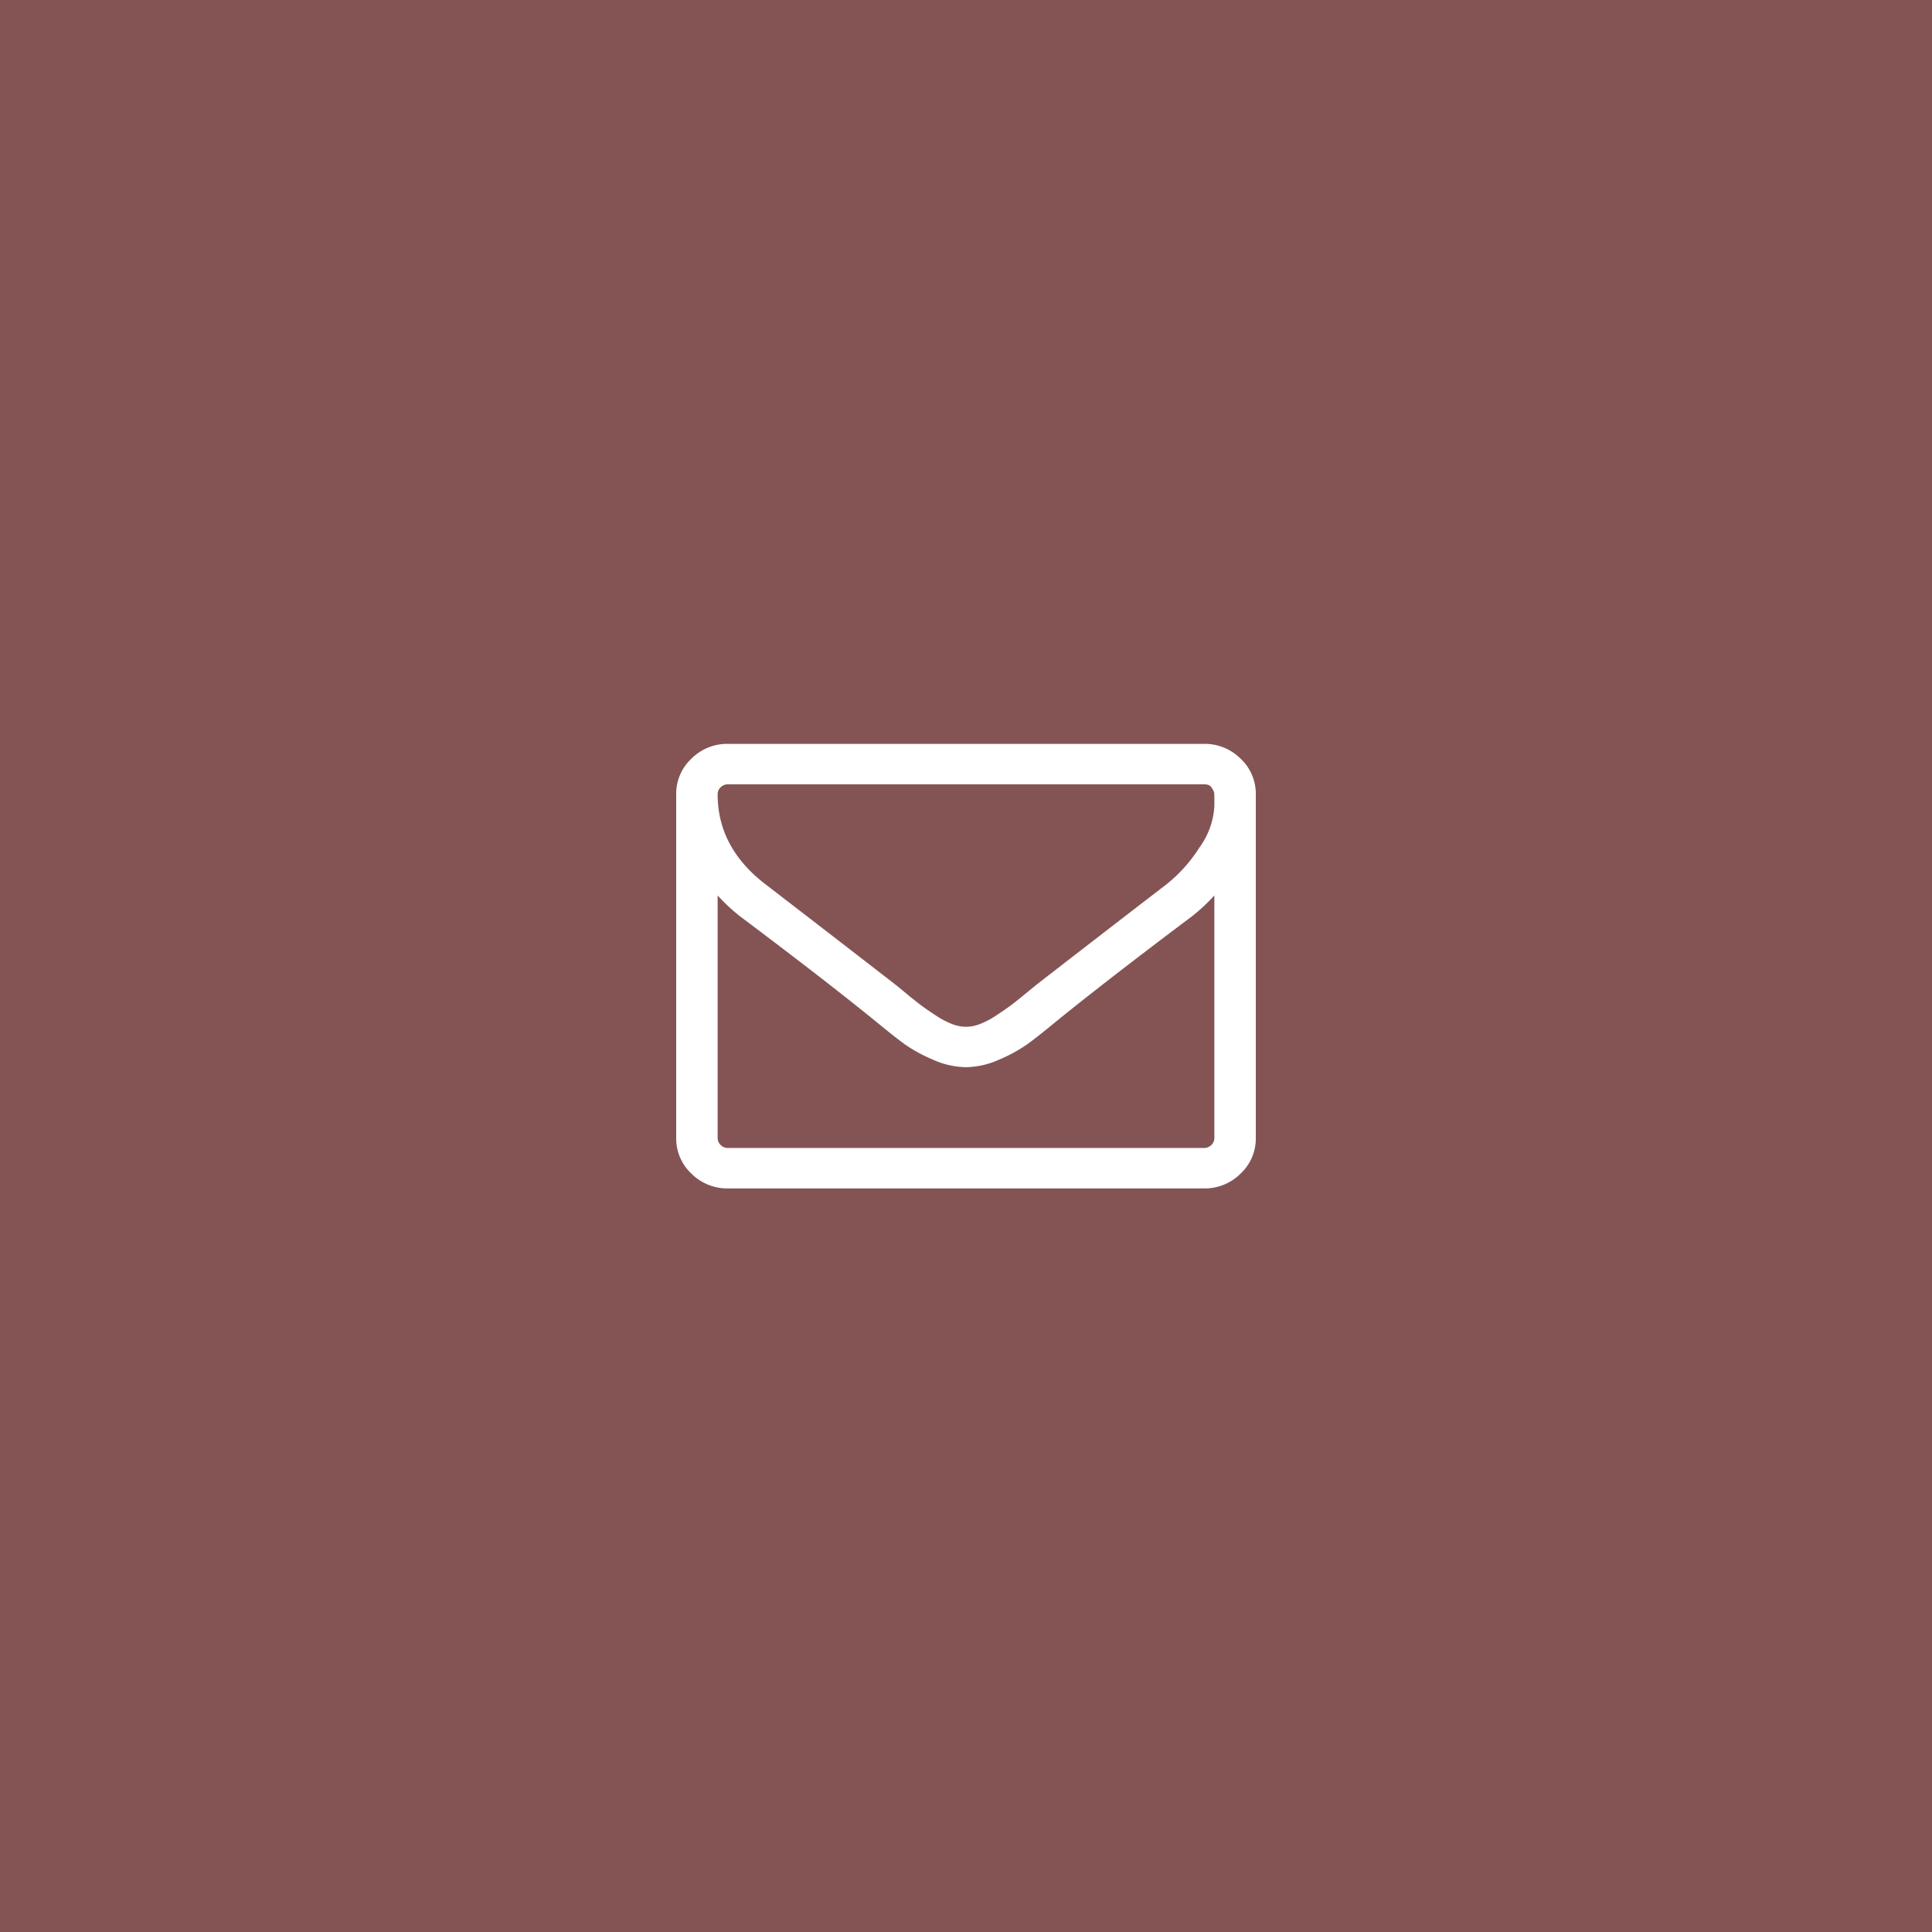 <svg data-name="グループ 1" xmlns="http://www.w3.org/2000/svg" width="200" height="200"><path data-name="長方形 1" fill="#845454" d="M0 0h200v200H0z"/><path data-name="fa-envelope-o [&amp;#xf003;] 1" d="M125.4 118.529a1.07 1.07 0 01-.76.31H75.36a1.07 1.07 0 01-.76-.31.993.993 0 01-.31-.735v-25.1a18.762 18.762 0 002.31 2.157q8.97 6.733 14.26 11.047c1.14.937 2.06 1.667 2.78 2.19a15.576 15.576 0 002.89 1.585 8.582 8.582 0 003.44.8h.06a8.619 8.619 0 003.44-.8 15.576 15.576 0 002.89-1.585c.72-.523 1.64-1.253 2.78-2.19q5.295-4.314 14.26-11.047a18.762 18.762 0 002.31-2.157v25.1a.993.993 0 01-.31.735zm-1.24-30.787a15.427 15.427 0 01-3.37 3.775q-6.465 4.968-13.42 10.361c-.14.109-.53.431-1.18.964s-1.16.943-1.54 1.226-.87.626-1.49 1.029a8.625 8.625 0 01-1.69.9 4.023 4.023 0 01-1.44.294h-.06a4.023 4.023 0 01-1.44-.294 8.625 8.625 0 01-1.69-.9c-.62-.4-1.11-.746-1.49-1.029s-.9-.692-1.54-1.226-1.04-.855-1.18-.964q-6.96-5.393-13.42-10.361-4.92-3.791-4.92-9.282a.993.993 0 01.31-.735 1.072 1.072 0 01.76-.311h49.28a1.231 1.231 0 01.47.082.556.556 0 01.3.245c.07.109.13.207.19.294a.941.941 0 01.1.409c.01.185.01.327.01.425v.8a8 8 0 01-1.55 4.298zm4.27-9.2a5.229 5.229 0 00-3.79-1.536H75.36a5.229 5.229 0 00-3.79 1.536A4.97 4.97 0 0070 82.235v35.56a4.972 4.972 0 001.57 3.693 5.232 5.232 0 003.79 1.536h49.28a5.232 5.232 0 003.79-1.536 4.972 4.972 0 001.57-3.693V82.234a4.97 4.97 0 00-1.57-3.693z" fill="#fff" fill-rule="evenodd"/></svg>